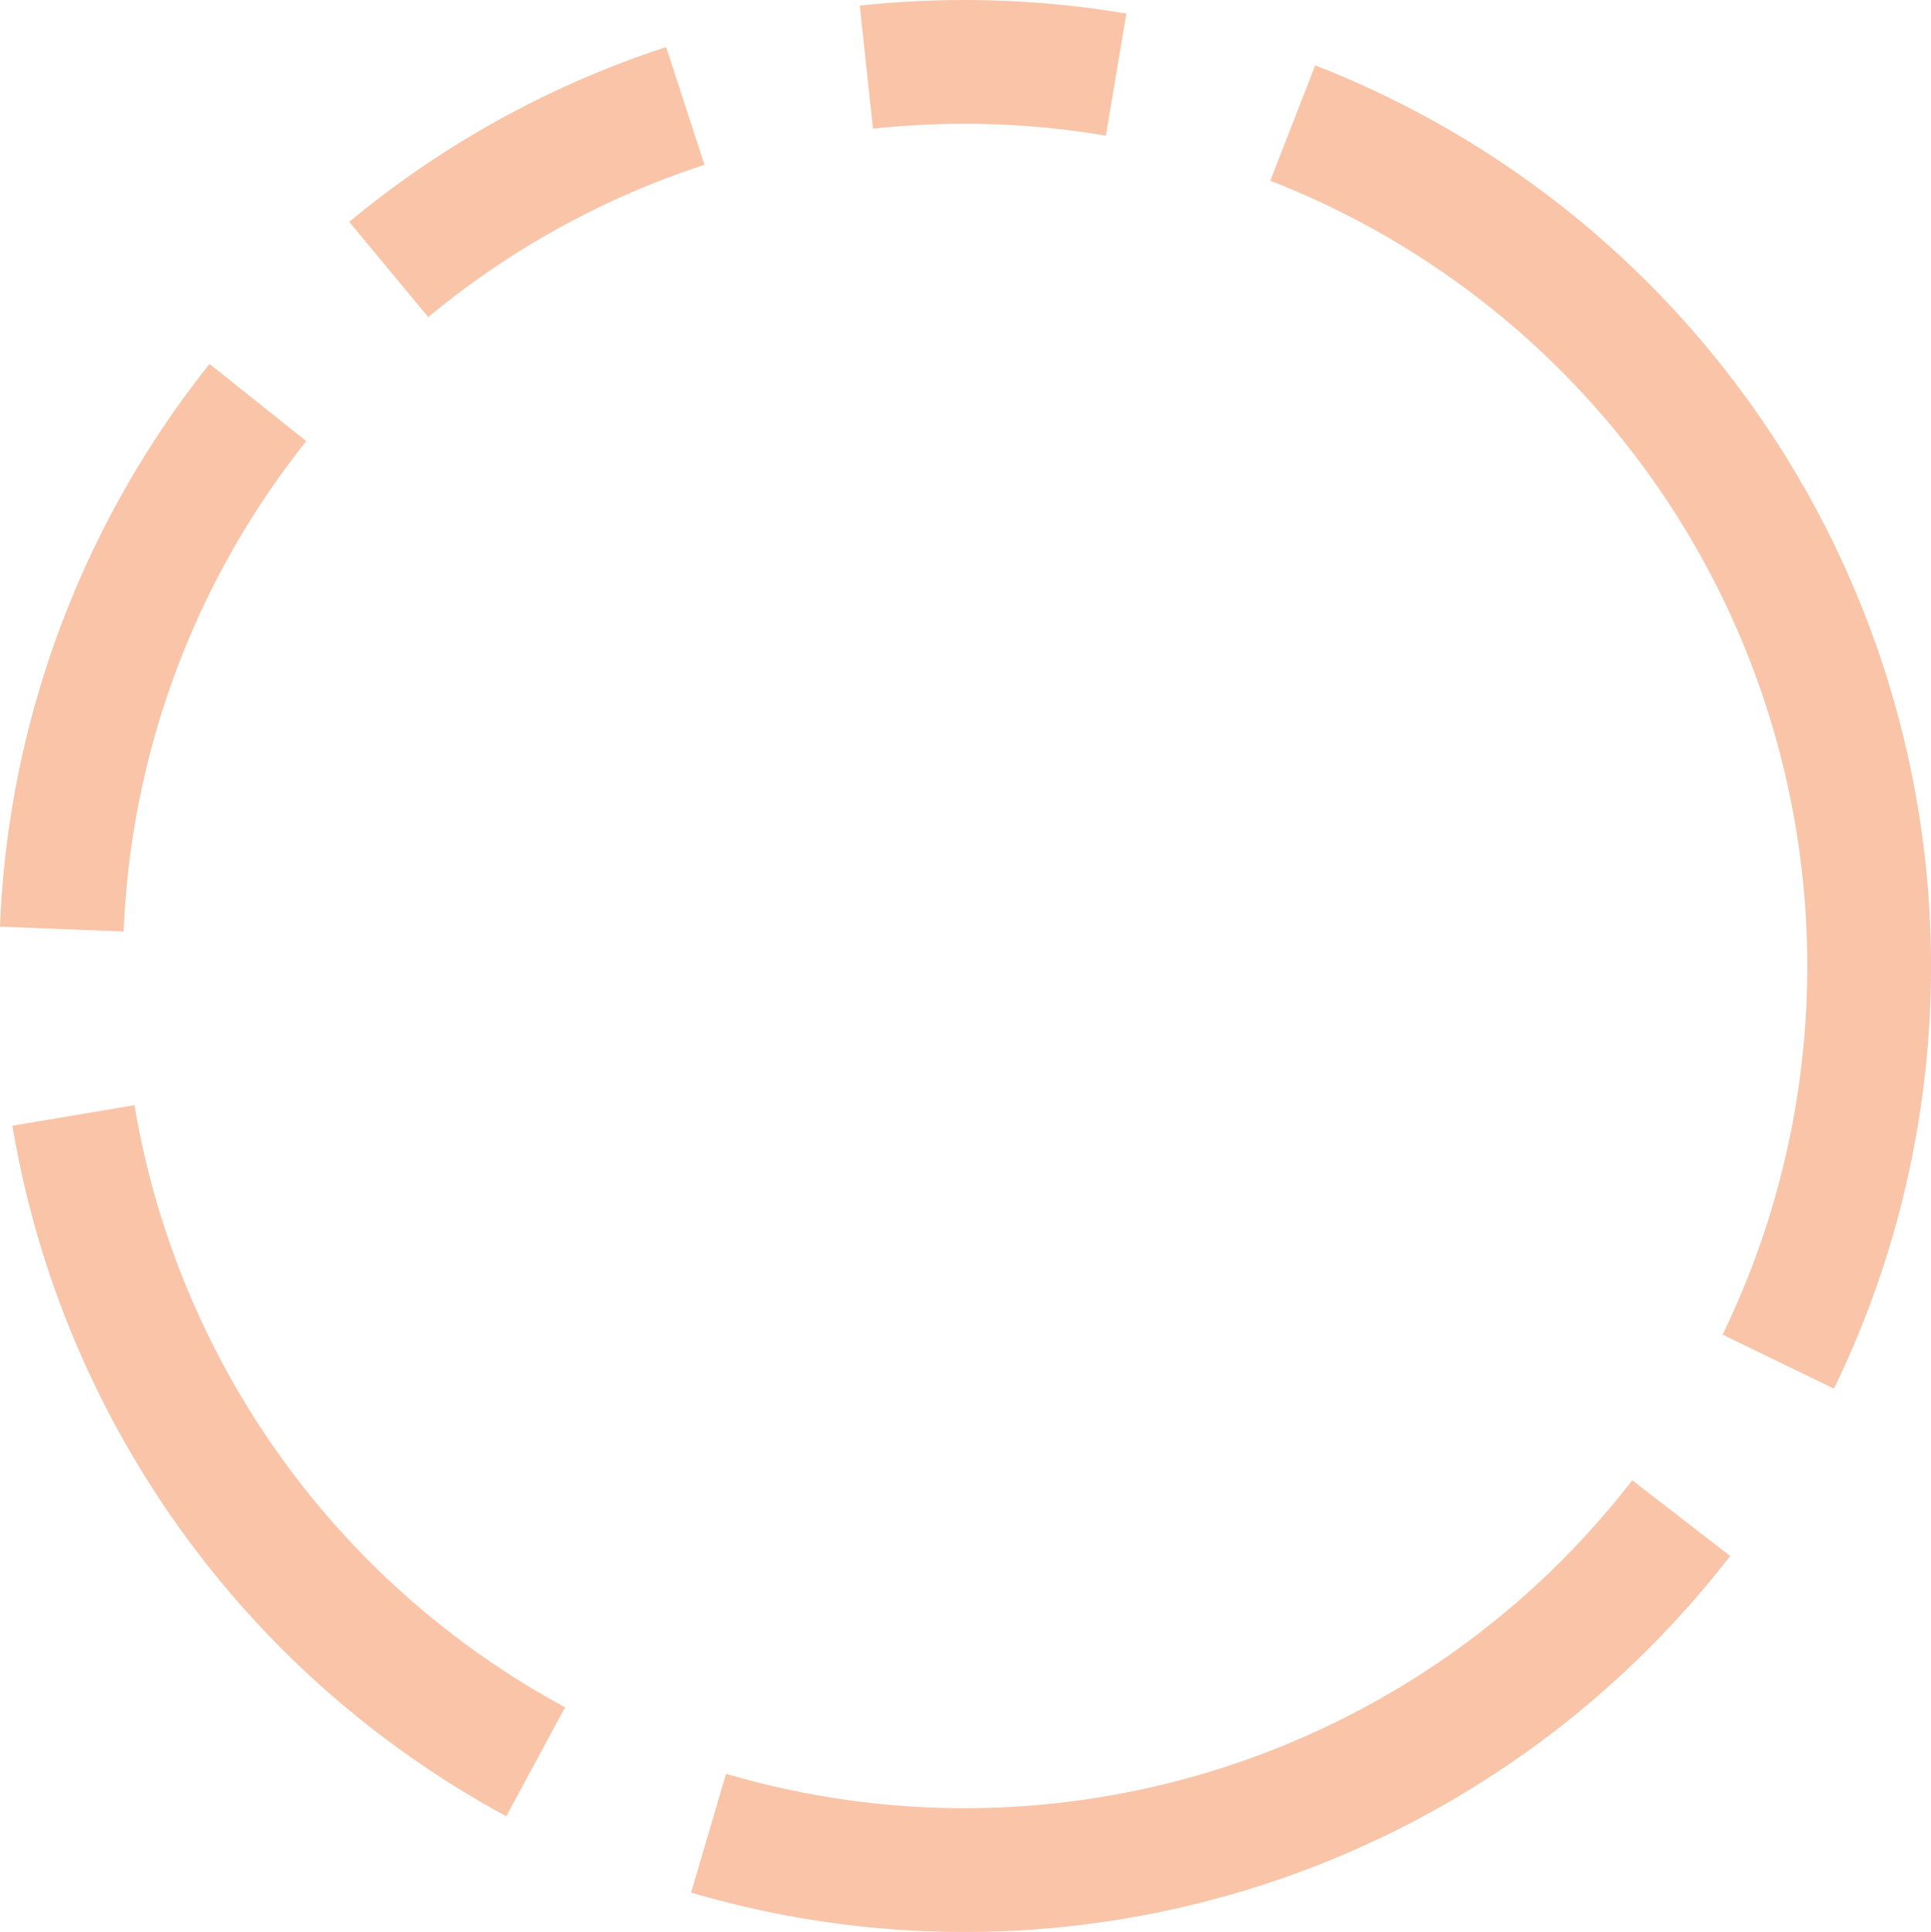 <svg xmlns="http://www.w3.org/2000/svg" width="78.024" height="78.054" viewBox="0 0 78.024 78.054"><g id="Energy_recommendation_button" data-name="Energy recommendation button" transform="translate(-236.747 -671.957)"><path id="Path_57" data-name="Path 57" d="M271.754,674.67a37.031,37.031,0,0,1,10.091.3" fill="none" stroke="#f9c4a7" stroke-width="5"></path><path id="Path_58" data-name="Path 58" d="M252.455,682.844a36.422,36.422,0,0,1,11.983-6.606" fill="none" stroke="#f9c4a7" stroke-width="5"></path><path id="Path_59" data-name="Path 59" d="M239.245,709.493a36.408,36.408,0,0,1,7.923-21.273" fill="none" stroke="#f9c4a7" stroke-width="5"></path><path id="Path_60" data-name="Path 60" d="M258.392,743.134a36.548,36.548,0,0,1-18.678-26.111" fill="none" stroke="#f9c4a7" stroke-width="5"></path><path id="Path_61" data-name="Path 61" d="M304.678,733.292a36.6,36.6,0,0,1-39.3,12.728" fill="none" stroke="#f9c4a7" stroke-width="5"></path><path id="Path_62" data-name="Path 62" d="M288.982,676.928A36.564,36.564,0,0,1,308.6,726.969" fill="none" stroke="#f9c4a7" stroke-width="5"></path></g></svg>
